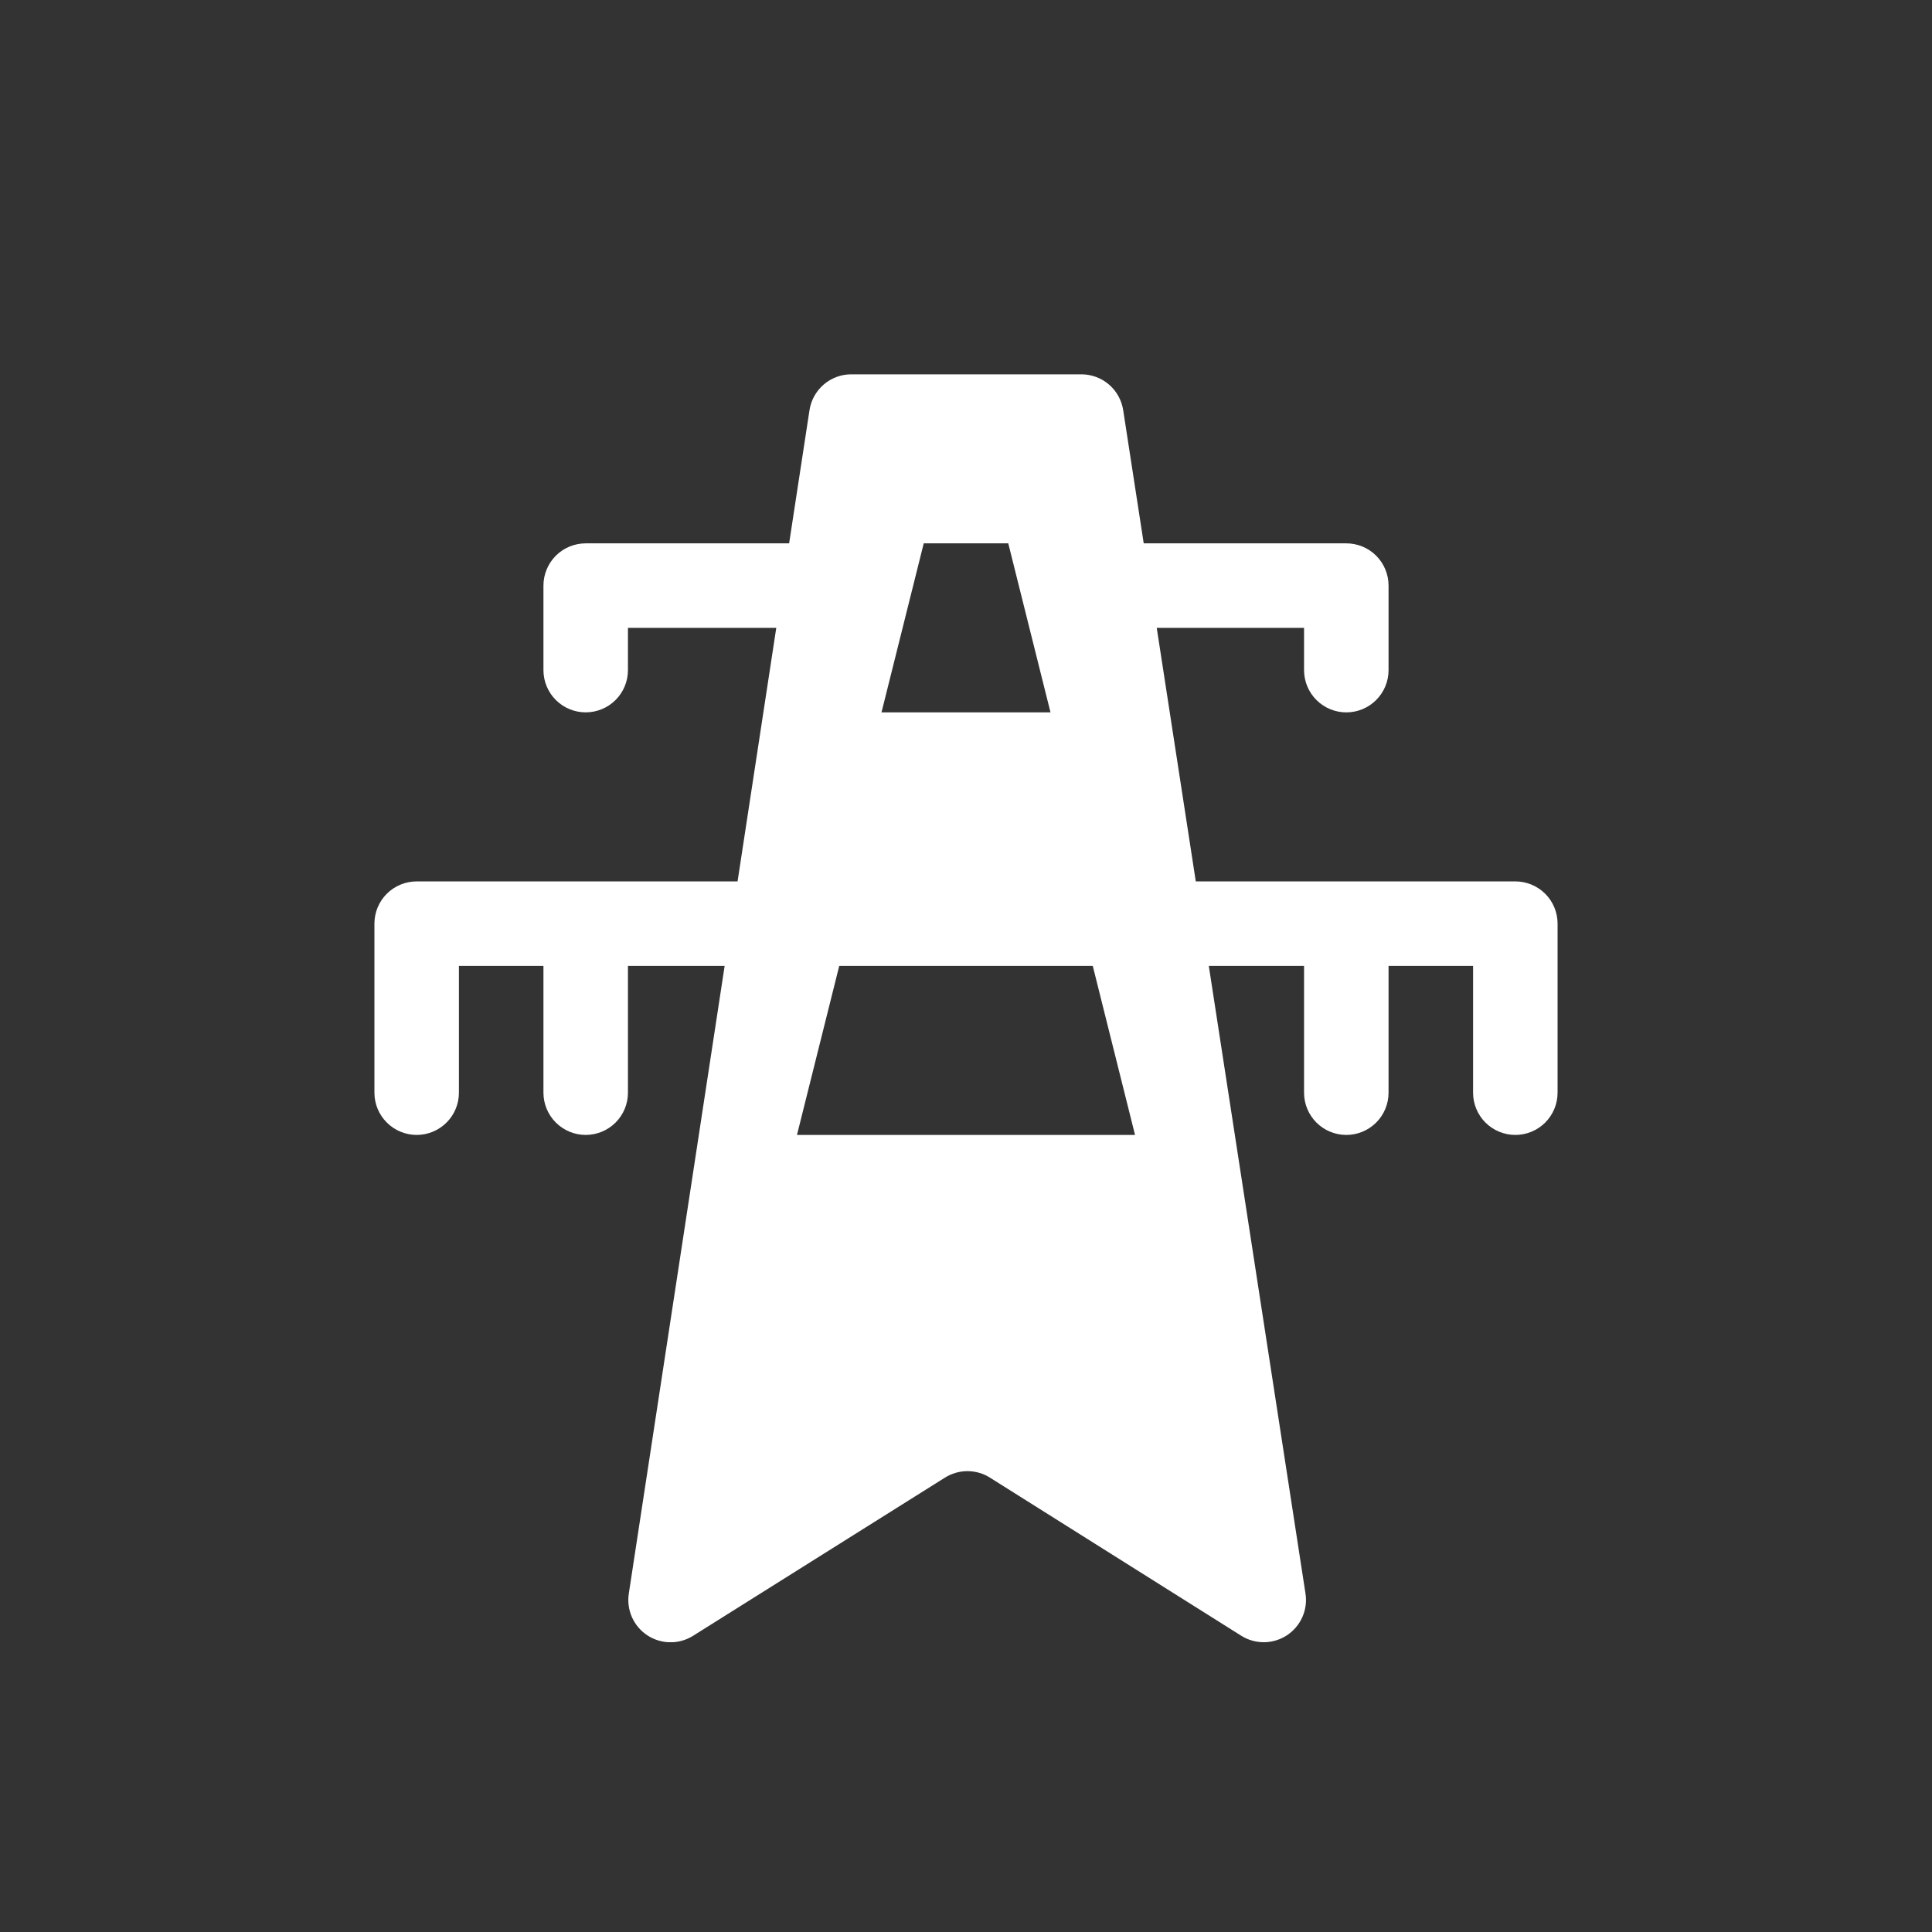 <svg width="80" height="80" viewBox="0 0 80 80" fill="none" xmlns="http://www.w3.org/2000/svg">
<rect x="0" y="0" width="80" height="80" fill="#333333" stroke="none"/>
<g clip-path="url(#clip0_706_7898)">
<path d="M44.78 15.5C45.198 15.5 45.602 15.65 45.919 15.922C46.236 16.194 46.445 16.571 46.509 16.984L47.359 22.499H55.748C56.212 22.499 56.657 22.683 56.985 23.011C57.313 23.34 57.497 23.785 57.497 24.249V27.748C57.497 27.978 57.452 28.205 57.364 28.418C57.276 28.63 57.147 28.823 56.985 28.985C56.822 29.148 56.629 29.277 56.417 29.365C56.205 29.453 55.977 29.498 55.748 29.498C55.518 29.498 55.29 29.453 55.078 29.365C54.865 29.277 54.673 29.148 54.51 28.985C54.348 28.823 54.219 28.63 54.131 28.418C54.043 28.205 53.998 27.978 53.998 27.748V25.998H47.898L49.515 36.497H62.746C63.21 36.497 63.656 36.681 63.984 37.009C64.312 37.337 64.496 37.782 64.496 38.246V45.245C64.496 45.475 64.451 45.703 64.363 45.915C64.275 46.127 64.146 46.32 63.984 46.483C63.821 46.645 63.628 46.774 63.416 46.862C63.204 46.95 62.976 46.995 62.746 46.995C62.517 46.995 62.289 46.95 62.077 46.862C61.864 46.774 61.672 46.645 61.509 46.483C61.346 46.32 61.218 46.127 61.13 45.915C61.042 45.703 60.997 45.475 60.997 45.245V39.996H57.497V45.245C57.497 45.475 57.452 45.703 57.364 45.915C57.276 46.127 57.147 46.32 56.985 46.483C56.822 46.645 56.629 46.774 56.417 46.862C56.205 46.95 55.977 46.995 55.748 46.995C55.518 46.995 55.29 46.95 55.078 46.862C54.865 46.774 54.673 46.645 54.51 46.483C54.348 46.32 54.219 46.127 54.131 45.915C54.043 45.703 53.998 45.475 53.998 45.245V39.996H50.054L54.057 65.983C54.109 66.314 54.064 66.654 53.928 66.96C53.791 67.267 53.57 67.528 53.29 67.713C53.01 67.897 52.682 67.997 52.347 68.001C52.011 68.004 51.682 67.911 51.398 67.733L40.99 61.185C40.712 61.01 40.389 60.917 40.059 60.917C39.73 60.917 39.407 61.01 39.129 61.185L28.697 67.736C28.413 67.914 28.084 68.007 27.749 68.004C27.414 68 27.087 67.9 26.807 67.717C26.526 67.533 26.305 67.272 26.169 66.966C26.032 66.66 25.987 66.321 26.037 65.99L30.006 39.996H26.002V45.245C26.002 45.709 25.818 46.154 25.49 46.482C25.162 46.81 24.716 46.995 24.253 46.995C23.788 46.995 23.343 46.81 23.015 46.482C22.687 46.154 22.503 45.709 22.503 45.245V39.996H19.003V45.245C19.003 45.709 18.819 46.154 18.491 46.482C18.163 46.81 17.718 46.995 17.254 46.995C16.79 46.995 16.345 46.81 16.017 46.482C15.688 46.154 15.504 45.709 15.504 45.245V38.246C15.504 37.782 15.688 37.337 16.016 37.009C16.345 36.681 16.79 36.497 17.254 36.497H30.541L32.144 25.998H26.002V27.748C26.002 28.212 25.818 28.657 25.49 28.985C25.162 29.313 24.716 29.497 24.253 29.497C23.788 29.497 23.343 29.313 23.015 28.985C22.687 28.657 22.503 28.212 22.503 27.748V24.249C22.503 23.785 22.687 23.34 23.015 23.011C23.343 22.683 23.788 22.499 24.253 22.499H32.676L33.519 16.987C33.582 16.573 33.791 16.195 34.109 15.922C34.427 15.649 34.832 15.499 35.251 15.5H44.78ZM45.249 39.996H34.751L33.001 46.995H46.999L45.249 39.996ZM41.75 22.499H38.25L36.501 29.498H43.499L41.75 22.499Z" fill="white"/>
</g>
<defs>
<clipPath id="clip0_706_7898">
<rect width="56" height="56" fill="white" transform="translate(12 12)"/>
</clipPath>
</defs>
</svg>

